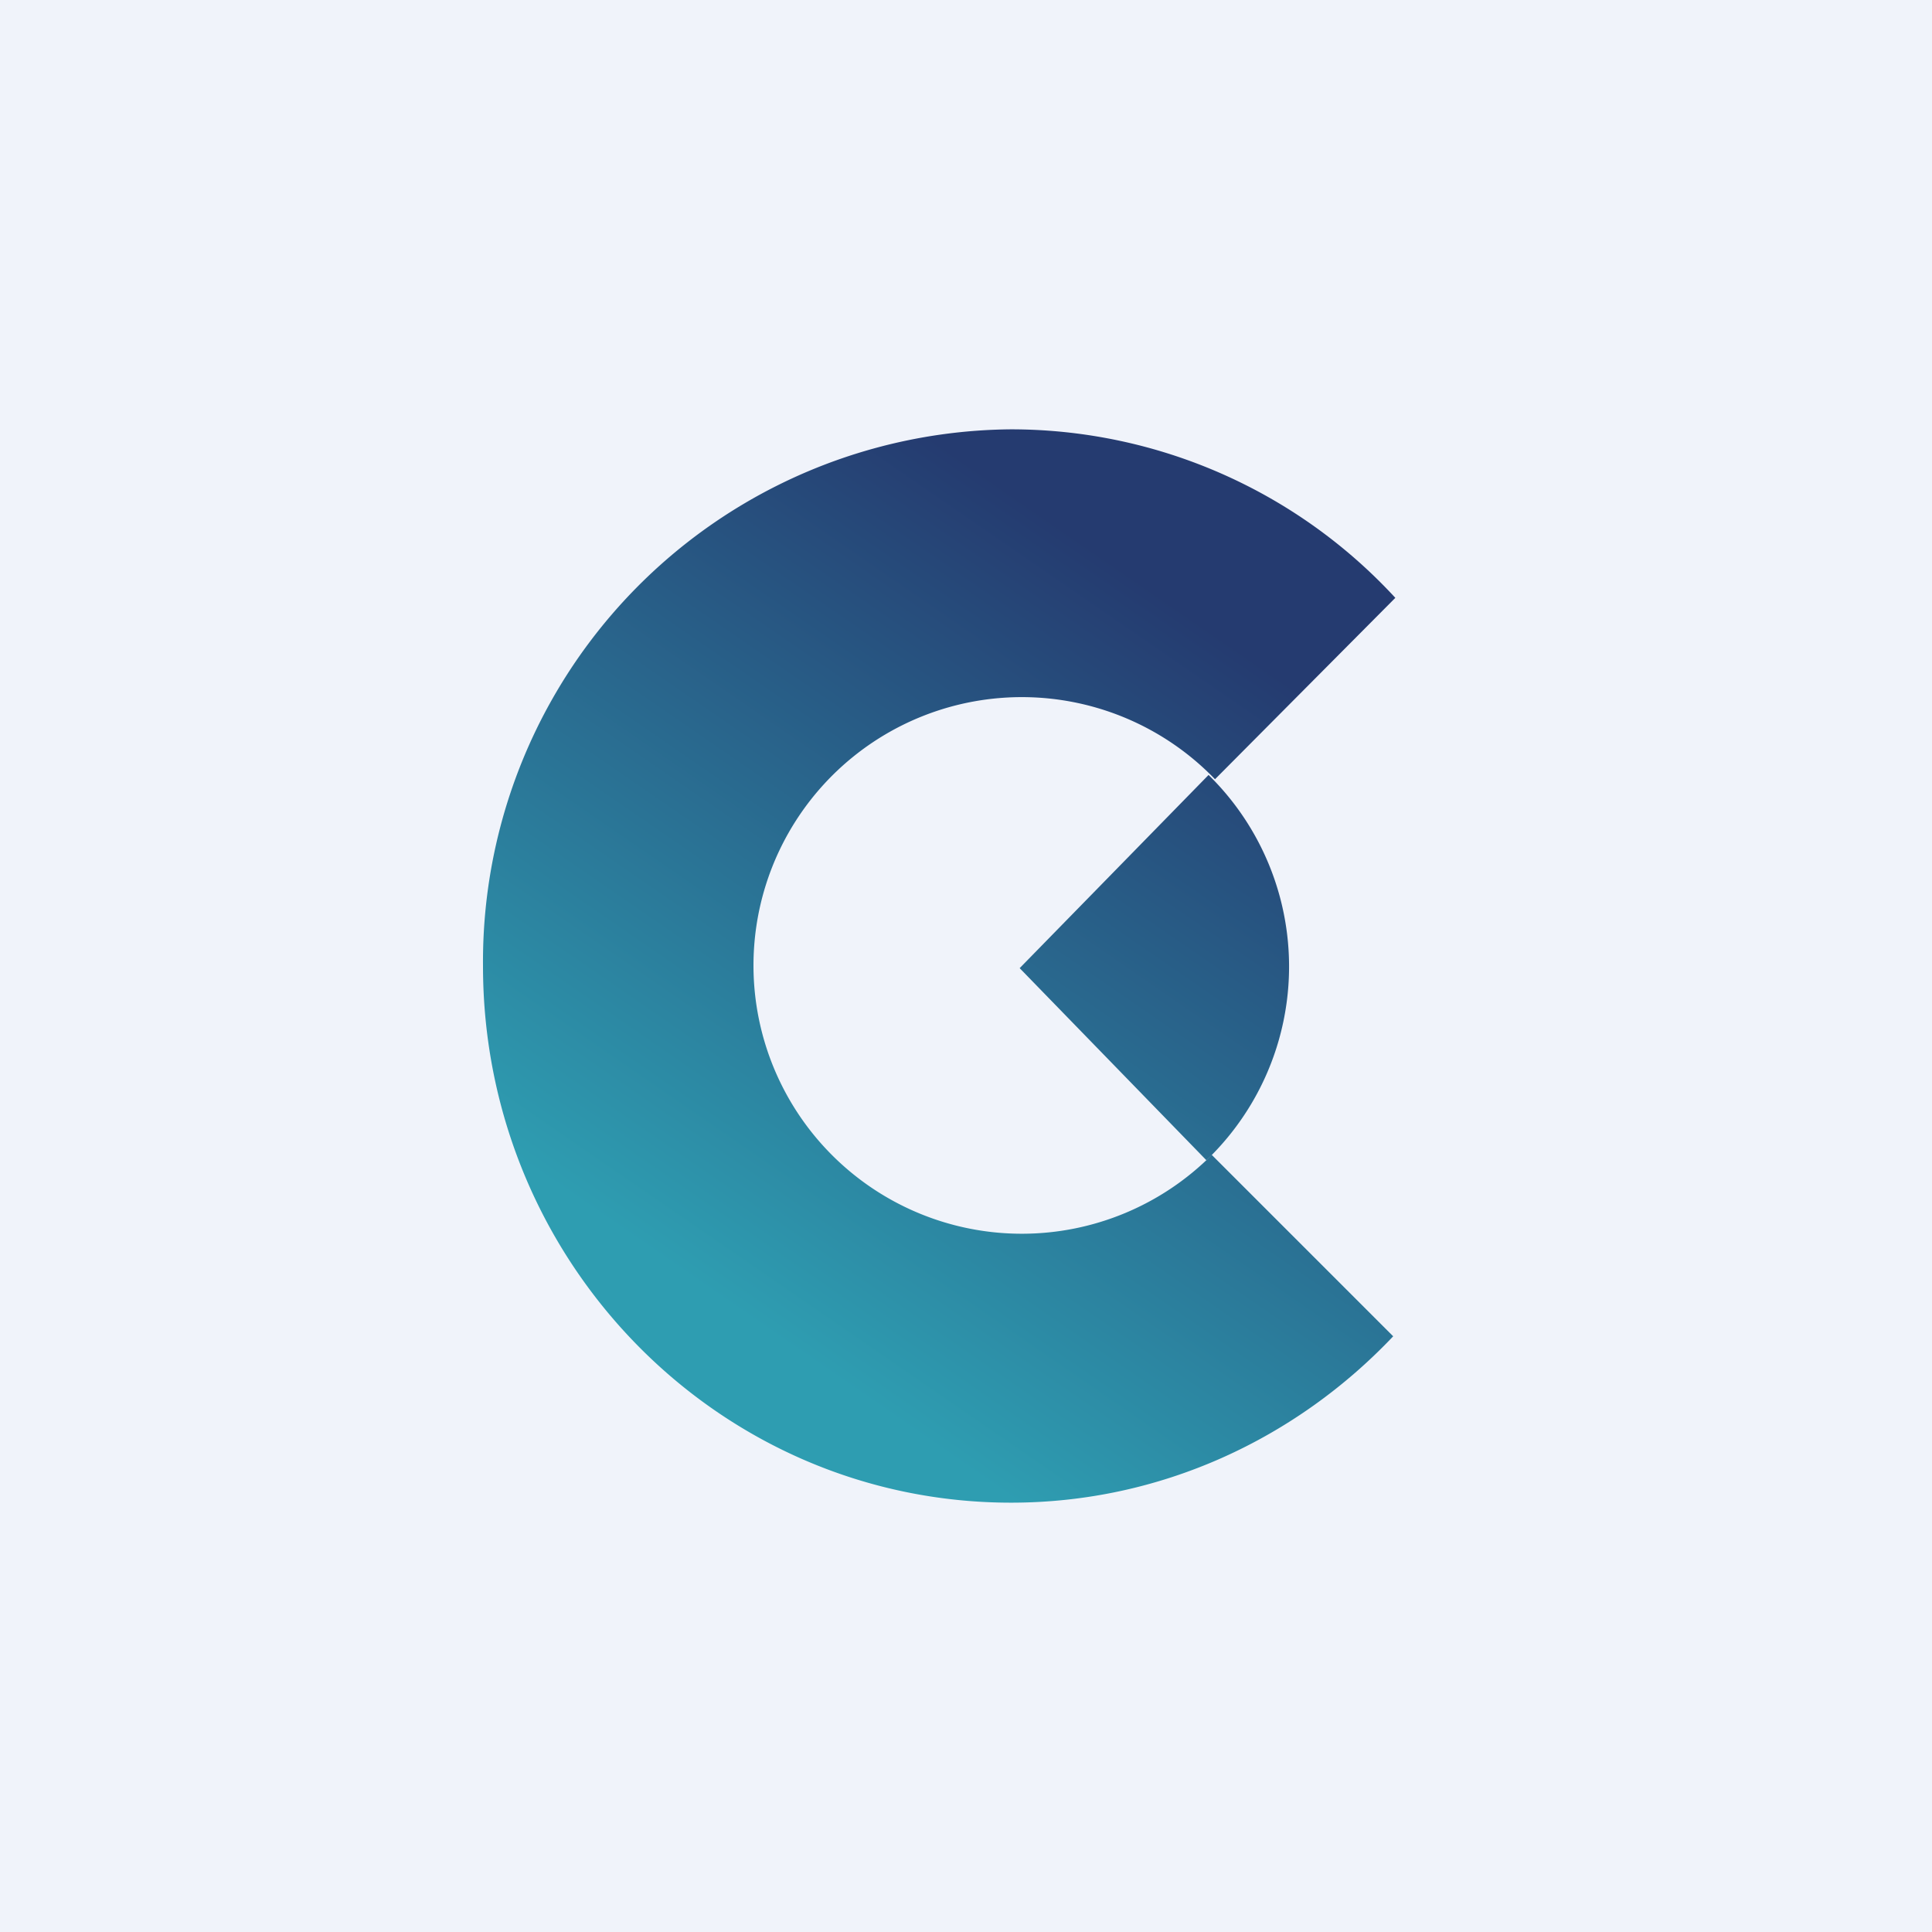 <!-- by TradingView --><svg width="18" height="18" viewBox="0 0 18 18" xmlns="http://www.w3.org/2000/svg"><path fill="#F0F3FA" d="M0 0h18v18H0z"/><path d="M9.42 14c1.4 0 2.66-.6 3.56-1.55l-1.69-1.69A2.5 2.5 0 0 1 7.02 9a2.5 2.5 0 0 1 4.3-1.74L13 5.57A4.87 4.87 0 0 0 9.42 4 4.96 4.96 0 0 0 4.5 9c0 2.76 2.2 5 4.92 5Zm.08-4.98 1.76-1.8a2.5 2.5 0 0 1-.02 3.59L9.5 9.02Z" fill="url(#a03ngqb1g)"/><defs><linearGradient id="a03ngqb1g" x1="11.51" y1="6.02" x2="7.12" y2="12.39" gradientUnits="userSpaceOnUse"><stop stop-color="#253B70"/><stop offset="1" stop-color="#2E9DB1"/></linearGradient></defs></svg>